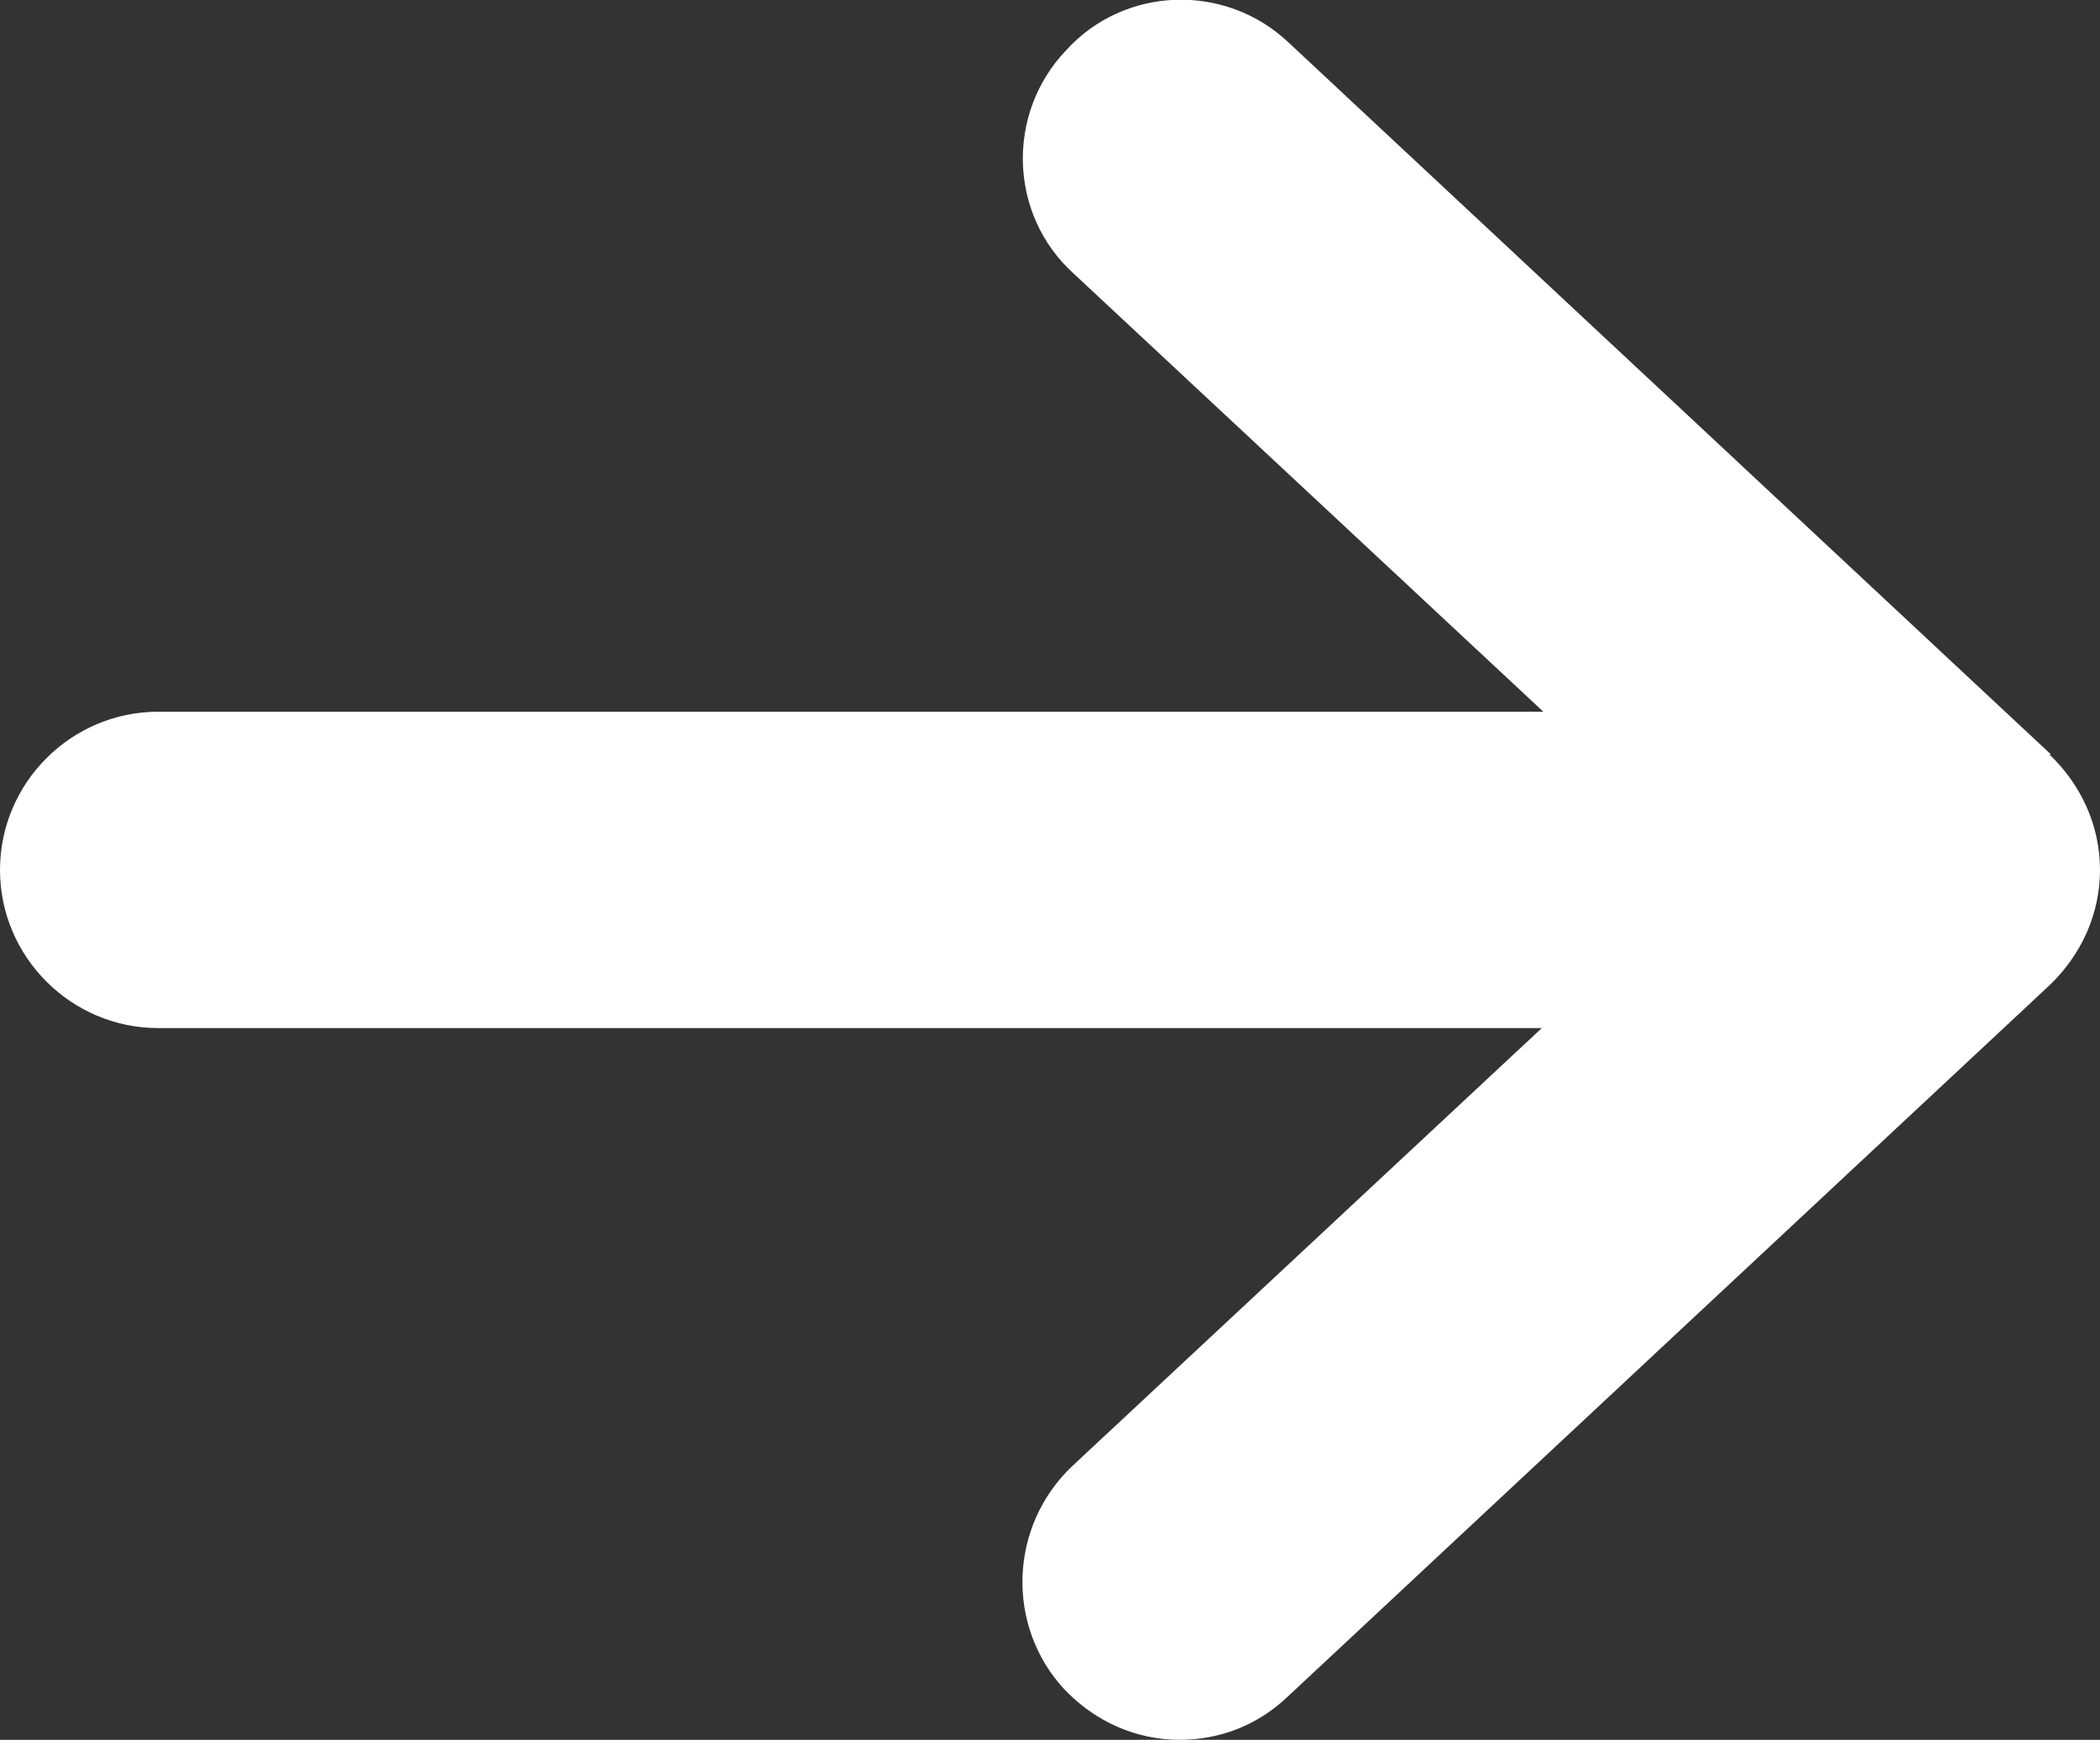 <?xml version="1.0" encoding="UTF-8"?><svg id="_レイヤー_2" xmlns="http://www.w3.org/2000/svg" viewBox="0 0 13.28 11"><rect x="0" y="0" width="13.28" height="11" fill="#333333" stroke="none"/><defs><style>.cls-1{fill:#fff;stroke-width:0px;}</style></defs><g id="_レイヤー_1-2"><path class="cls-1" d="M12.97,4.77L8.15.27c-.4-.38-1.04-.36-1.41.05-.38.4-.36,1.04.05,1.41l2.97,2.77H1c-.55,0-1,.45-1,1s.45,1,1,1h8.75l-2.97,2.77c-.4.38-.42,1.01-.05,1.41.2.21.46.32.73.32.25,0,.49-.09.68-.27l4.82-4.5c.2-.19.32-.45.32-.73s-.12-.54-.32-.73Z"/></g></svg>